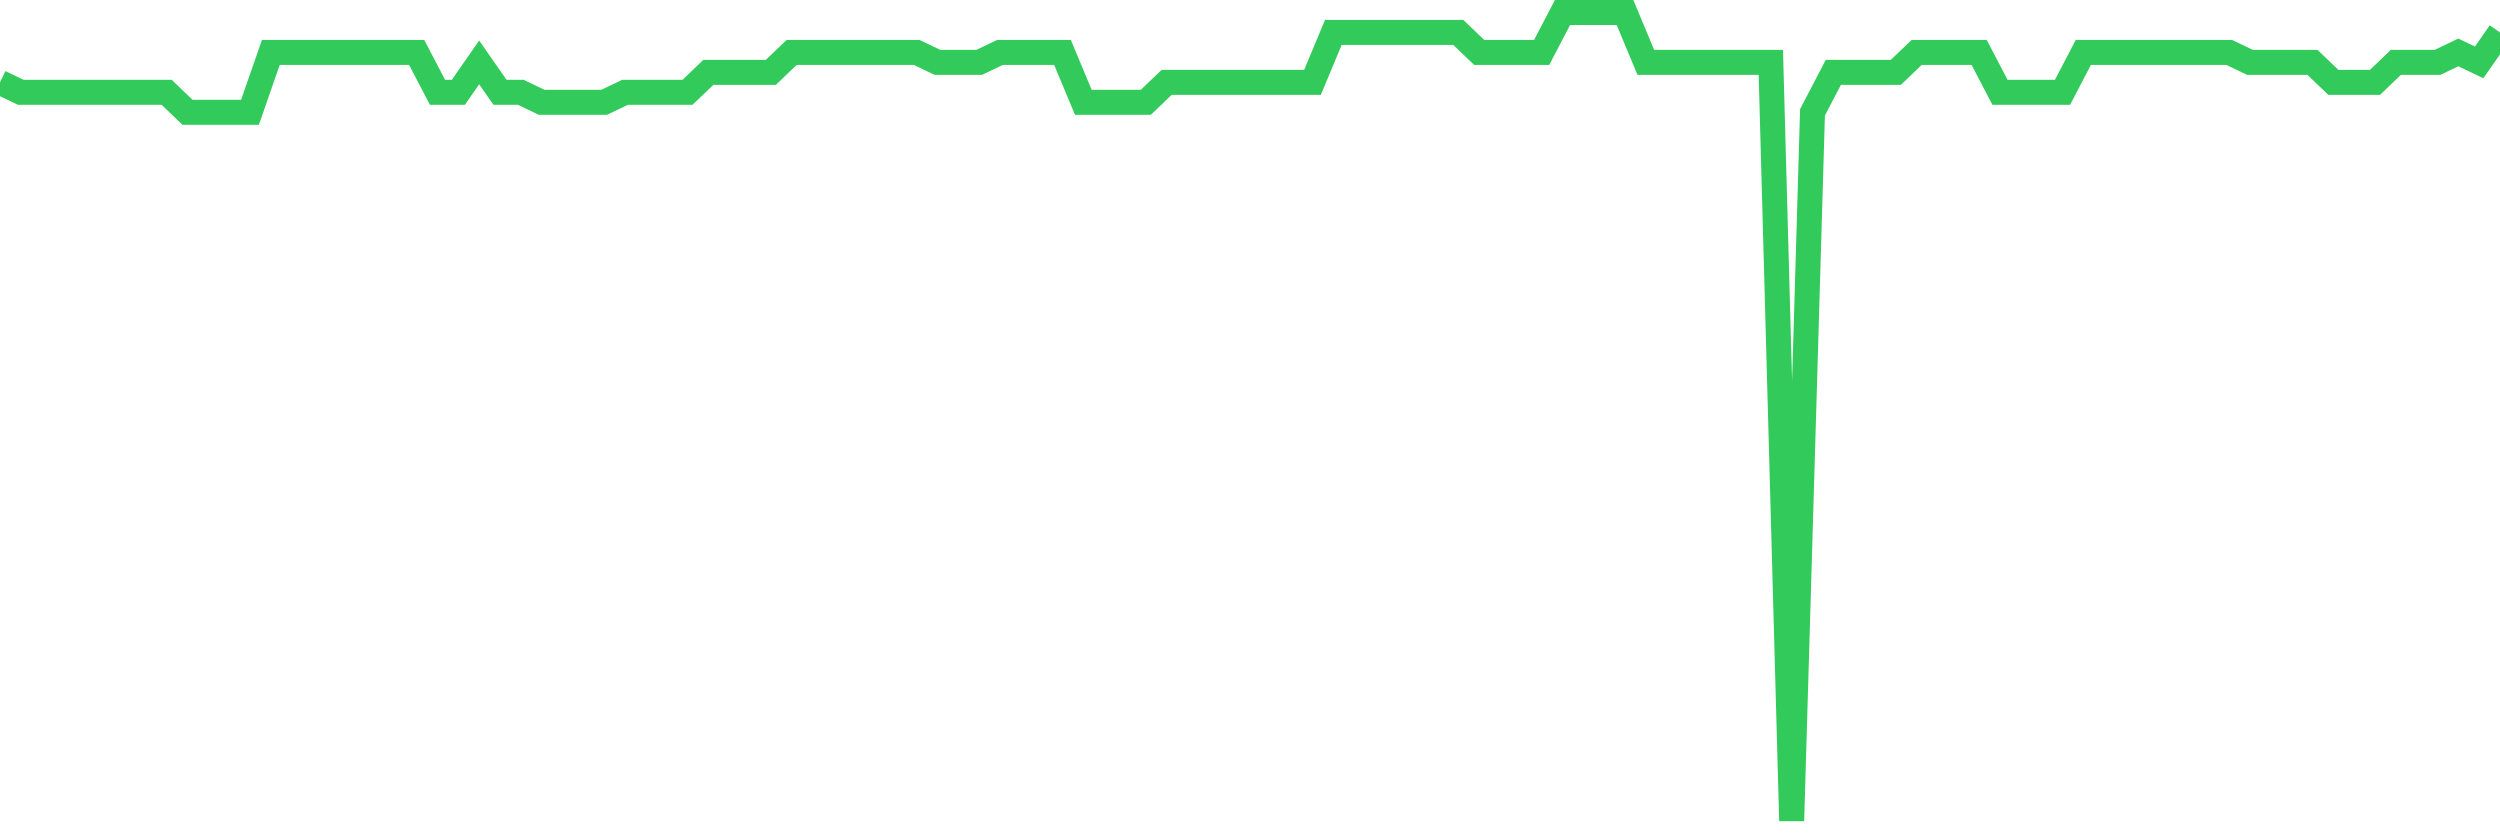 <svg
  xmlns="http://www.w3.org/2000/svg"
  xmlns:xlink="http://www.w3.org/1999/xlink"
  width="120"
  height="40"
  viewBox="0 0 120 40"
  preserveAspectRatio="none"
>
  <polyline
    points="0,3.953 1,4.432 2,4.432 3,4.432 4,4.432 5,4.432 6,4.432 7,4.432 8,4.432 9,5.39 10,5.39 11,5.39 12,5.39 13,2.516 14,2.516 15,2.516 16,2.516 17,2.516 18,2.516 19,2.516 20,2.516 21,4.432 22,4.432 23,2.995 24,4.432 25,4.432 26,4.911 27,4.911 28,4.911 29,4.911 30,4.432 31,4.432 32,4.432 33,4.432 34,3.474 35,3.474 36,3.474 37,3.474 38,2.516 39,2.516 40,2.516 41,2.516 42,2.516 43,2.516 44,2.516 45,2.995 46,2.995 47,2.995 48,2.516 49,2.516 50,2.516 51,2.516 52,4.911 53,4.911 54,4.911 55,4.911 56,3.953 57,3.953 58,3.953 59,3.953 60,3.953 61,3.953 62,3.953 63,3.953 64,1.558 65,1.558 66,1.558 67,1.558 68,1.558 69,1.558 70,1.558 71,2.516 72,2.516 73,2.516 74,2.516 75,0.6 76,0.6 77,0.6 78,0.6 79,2.995 80,2.995 81,2.995 82,2.995 83,2.995 84,2.995 85,2.995 86,39.4 87,5.39 88,3.474 89,3.474 90,3.474 91,3.474 92,2.516 93,2.516 94,2.516 95,2.516 96,4.432 97,4.432 98,4.432 99,4.432 100,2.516 101,2.516 102,2.516 103,2.516 104,2.516 105,2.516 106,2.516 107,2.516 108,2.995 109,2.995 110,2.995 111,2.995 112,3.953 113,3.953 114,3.953 115,2.995 116,2.995 117,2.995 118,2.516 119,2.995 120,1.558"
    fill="none"
    stroke="#32ca5b"
    stroke-width="1.2"
  >
  </polyline>
</svg>